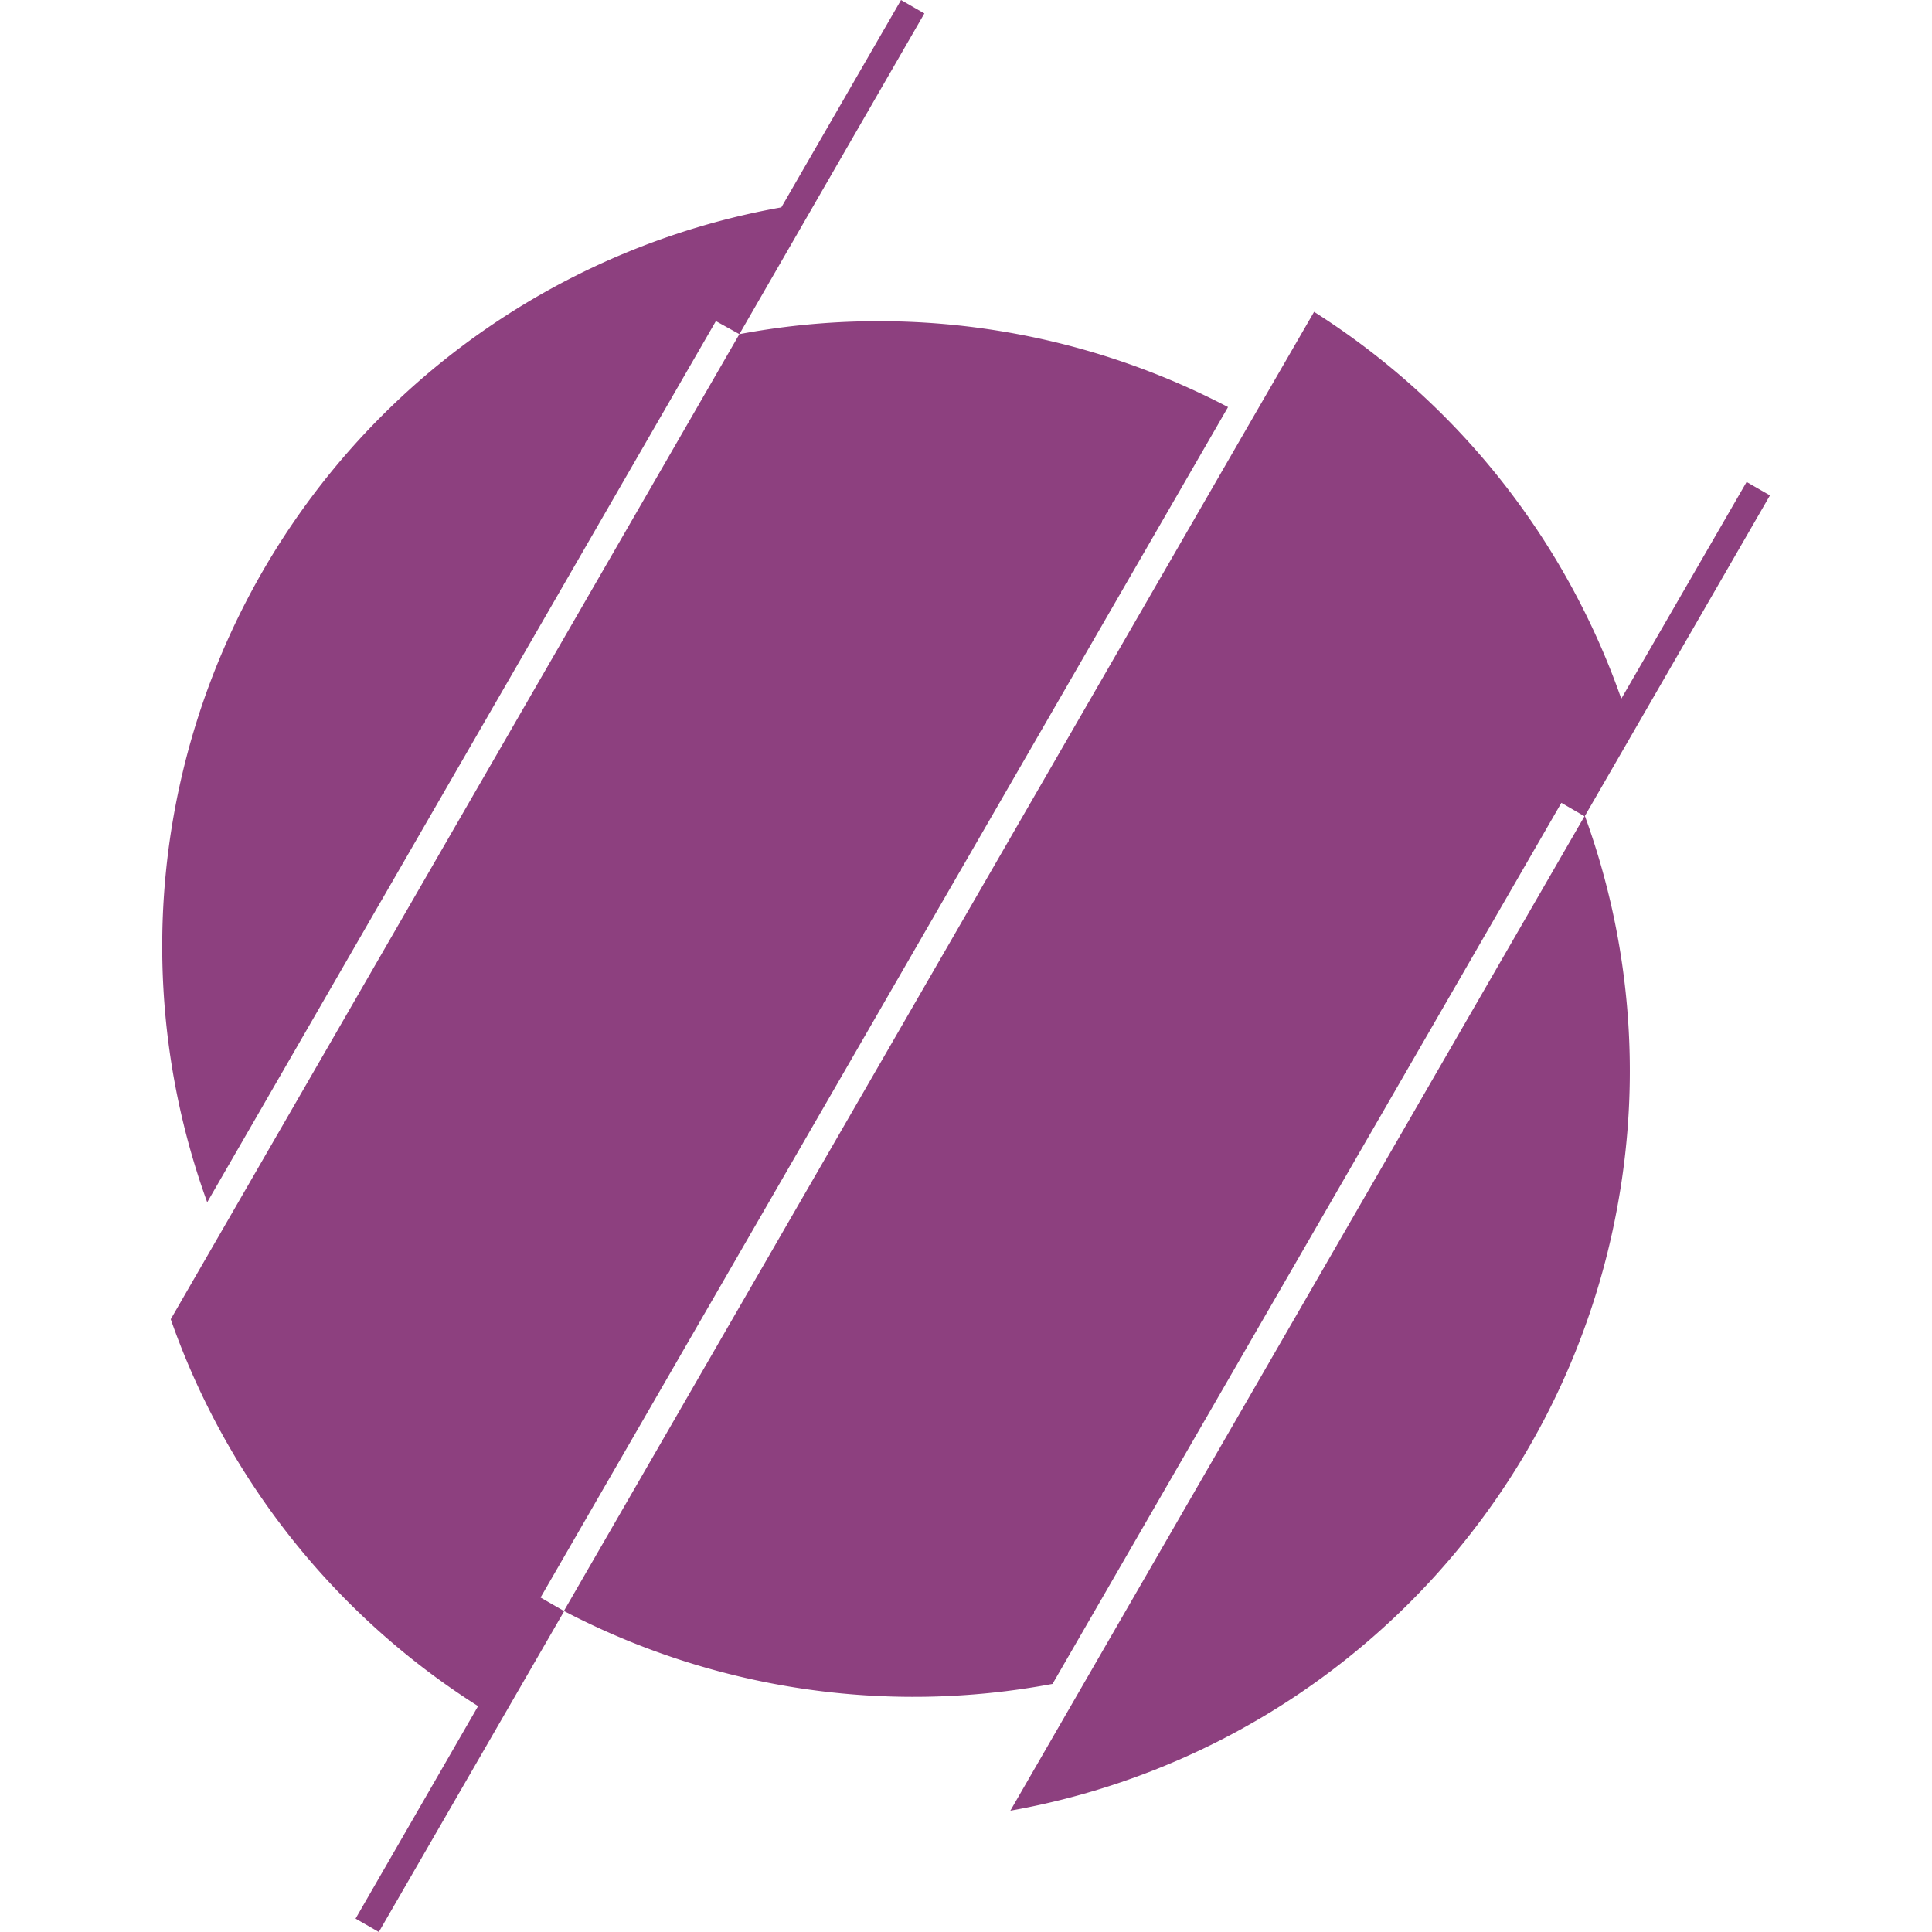 <svg role="img" width="32px" height="32px" viewBox="0 0 24 24" xmlns="http://www.w3.org/2000/svg"><title>Triller</title><path fill="#8d407f" d="M15.548 5.216L7.005 20.012l-.29-.167 8.54-14.788a9.365 9.365 0 0 0-6.07-.906L2.73 15.333l-.609 1.055a9.34 9.34 0 0 0 3.818 4.806l-1.522 2.64.289.166 2.303-3.987h-.002a9.367 9.367 0 0 0 6.068.905l6.321-10.945.287.167-6.168 10.683-.964 1.67a9.322 9.322 0 0 0 7.55-7.555 9.267 9.267 0 0 0-.413-4.802l2.299-3.982-.29-.167L20.14 8.68a9.343 9.343 0 0 0-3.816-4.806zm-5.842-2.64a9.324 9.324 0 0 0-7.132 12.359L8.893 3.989l.292.162L11.483.167 11.193 0z"/></svg>